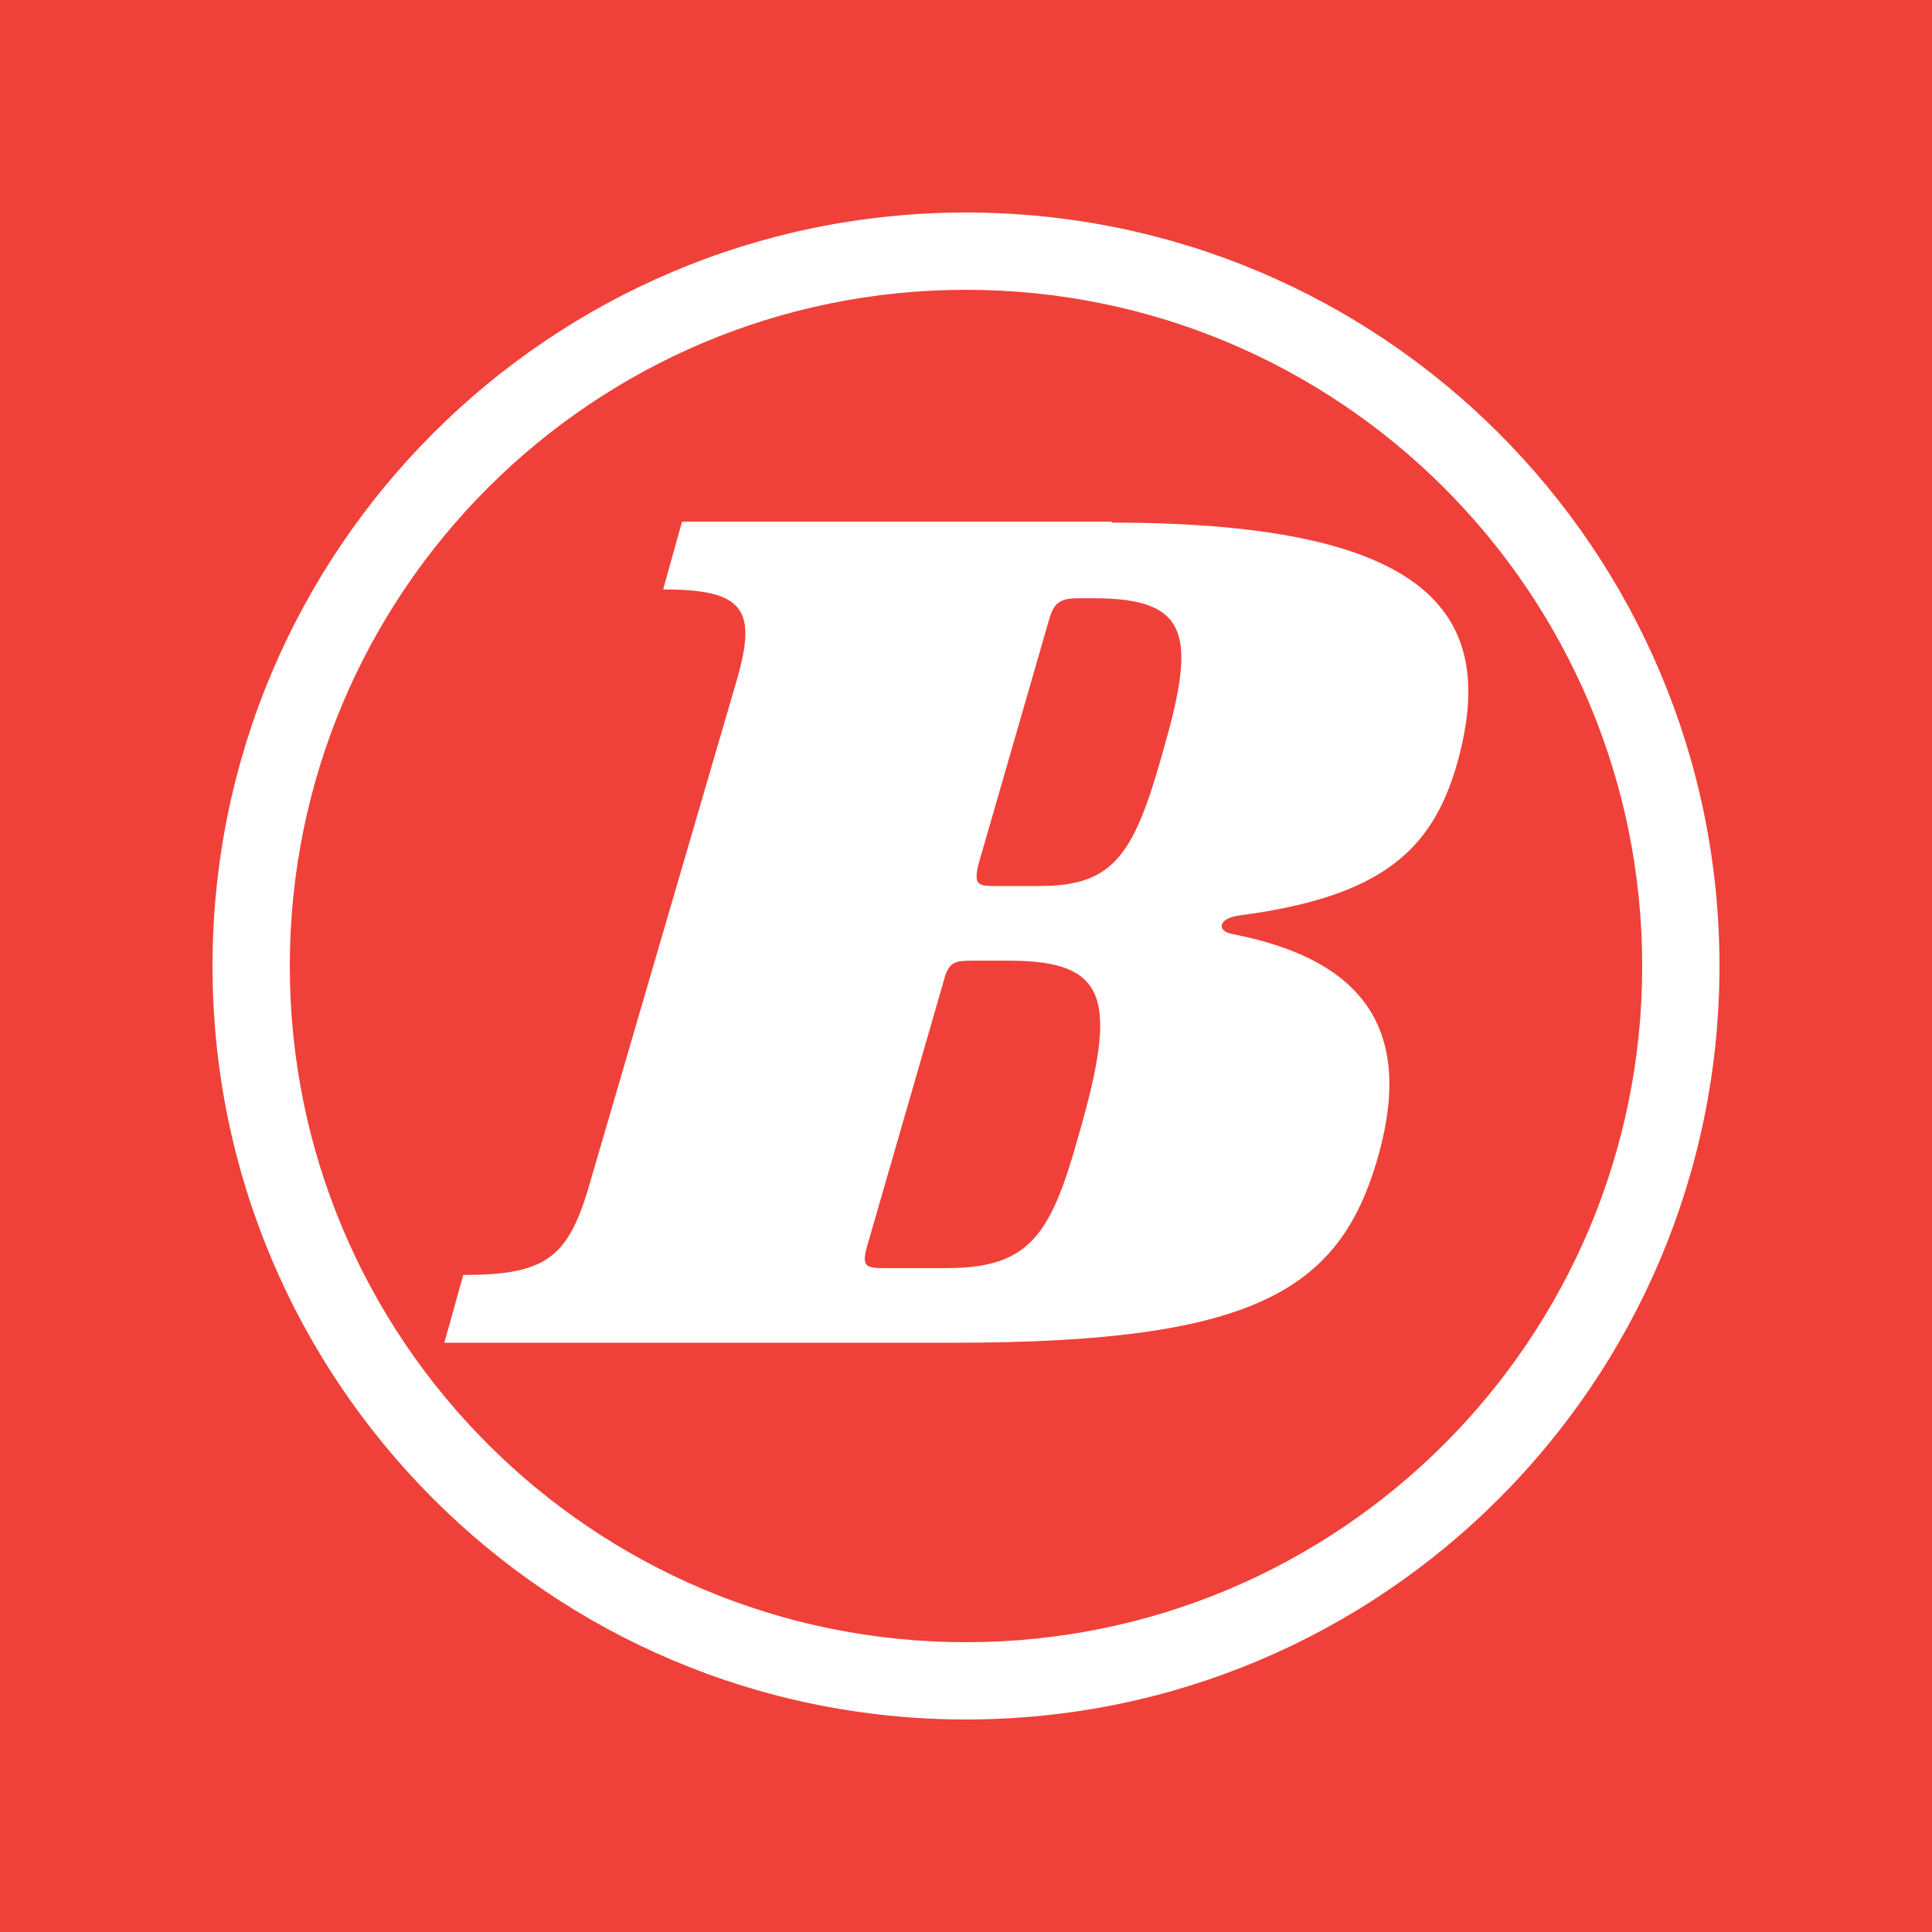 <svg xmlns="http://www.w3.org/2000/svg" version="1.1" xmlns:xlink="http://www.w3.org/1999/xlink" width="1000" height="1000"><rect width="100%" height="100%" fill="#333333" stroke="none"/><svg xmlns="http://www.w3.org/2000/svg" version="1.1" xmlns:xlink="http://www.w3.org/1999/xlink" xmlns:svgjs="http://svgjs.dev/svgjs" width="1000" height="1000"><svg width="1000" height="1000" viewBox="0 0 1000 1000" fill="none" xmlns="http://www.w3.org/2000/svg">
<rect width="1000" height="1000" fill="#EF4139"></rect>
<path d="M558.416 309.653C549.665 309.653 545.547 311.178 542.973 320.837L506.426 447.422C503.852 458.098 506.426 458.606 515.176 458.606H537.826C575.918 458.606 586.728 443.355 601.656 389.976C619.158 329.48 616.584 309.653 566.138 309.653H558.416ZM448.773 645.179C445.684 655.855 448.773 656.364 457.523 656.364H489.953C533.193 656.364 544.003 639.079 558.416 587.225C578.492 517.578 573.859 497.243 522.383 497.243H503.852C494.071 497.243 490.983 497.751 488.409 507.919L448.773 645.179ZM575.403 270.508C744.759 270.508 776.159 320.329 753.51 397.602C740.641 439.797 715.418 464.199 641.292 473.858C630.482 475.383 629.453 481.992 638.204 483.517C708.211 497.243 732.405 535.371 712.329 601.968C692.254 668.565 647.47 695 493.557 695H230L239.78 659.922C281.991 659.922 293.83 651.28 304.64 614.677L380.824 353.882C392.149 315.754 385.972 305.078 343.247 305.078L353.027 270H575.403V270.508Z" fill="white"></path>
<path fill-rule="evenodd" clip-rule="evenodd" d="M890 500C890 715.391 715.391 890 500 890C284.609 890 110 715.391 110 500C110 284.609 284.609 110 500 110C715.391 110 890 284.609 890 500ZM500 850C693.3 850 850 693.3 850 500C850 306.7 693.3 150 500 150C306.7 150 150 306.7 150 500C150 693.3 306.7 850 500 850Z" fill="white"></path>
</svg><style>@media (prefers-color-scheme: light) { :root { filter: none; } }
@media (prefers-color-scheme: dark) { :root { filter: none; } }
</style></svg><style>@media (prefers-color-scheme: light) { :root { filter: none; } }
@media (prefers-color-scheme: dark) { :root { filter: none; } }
</style></svg>